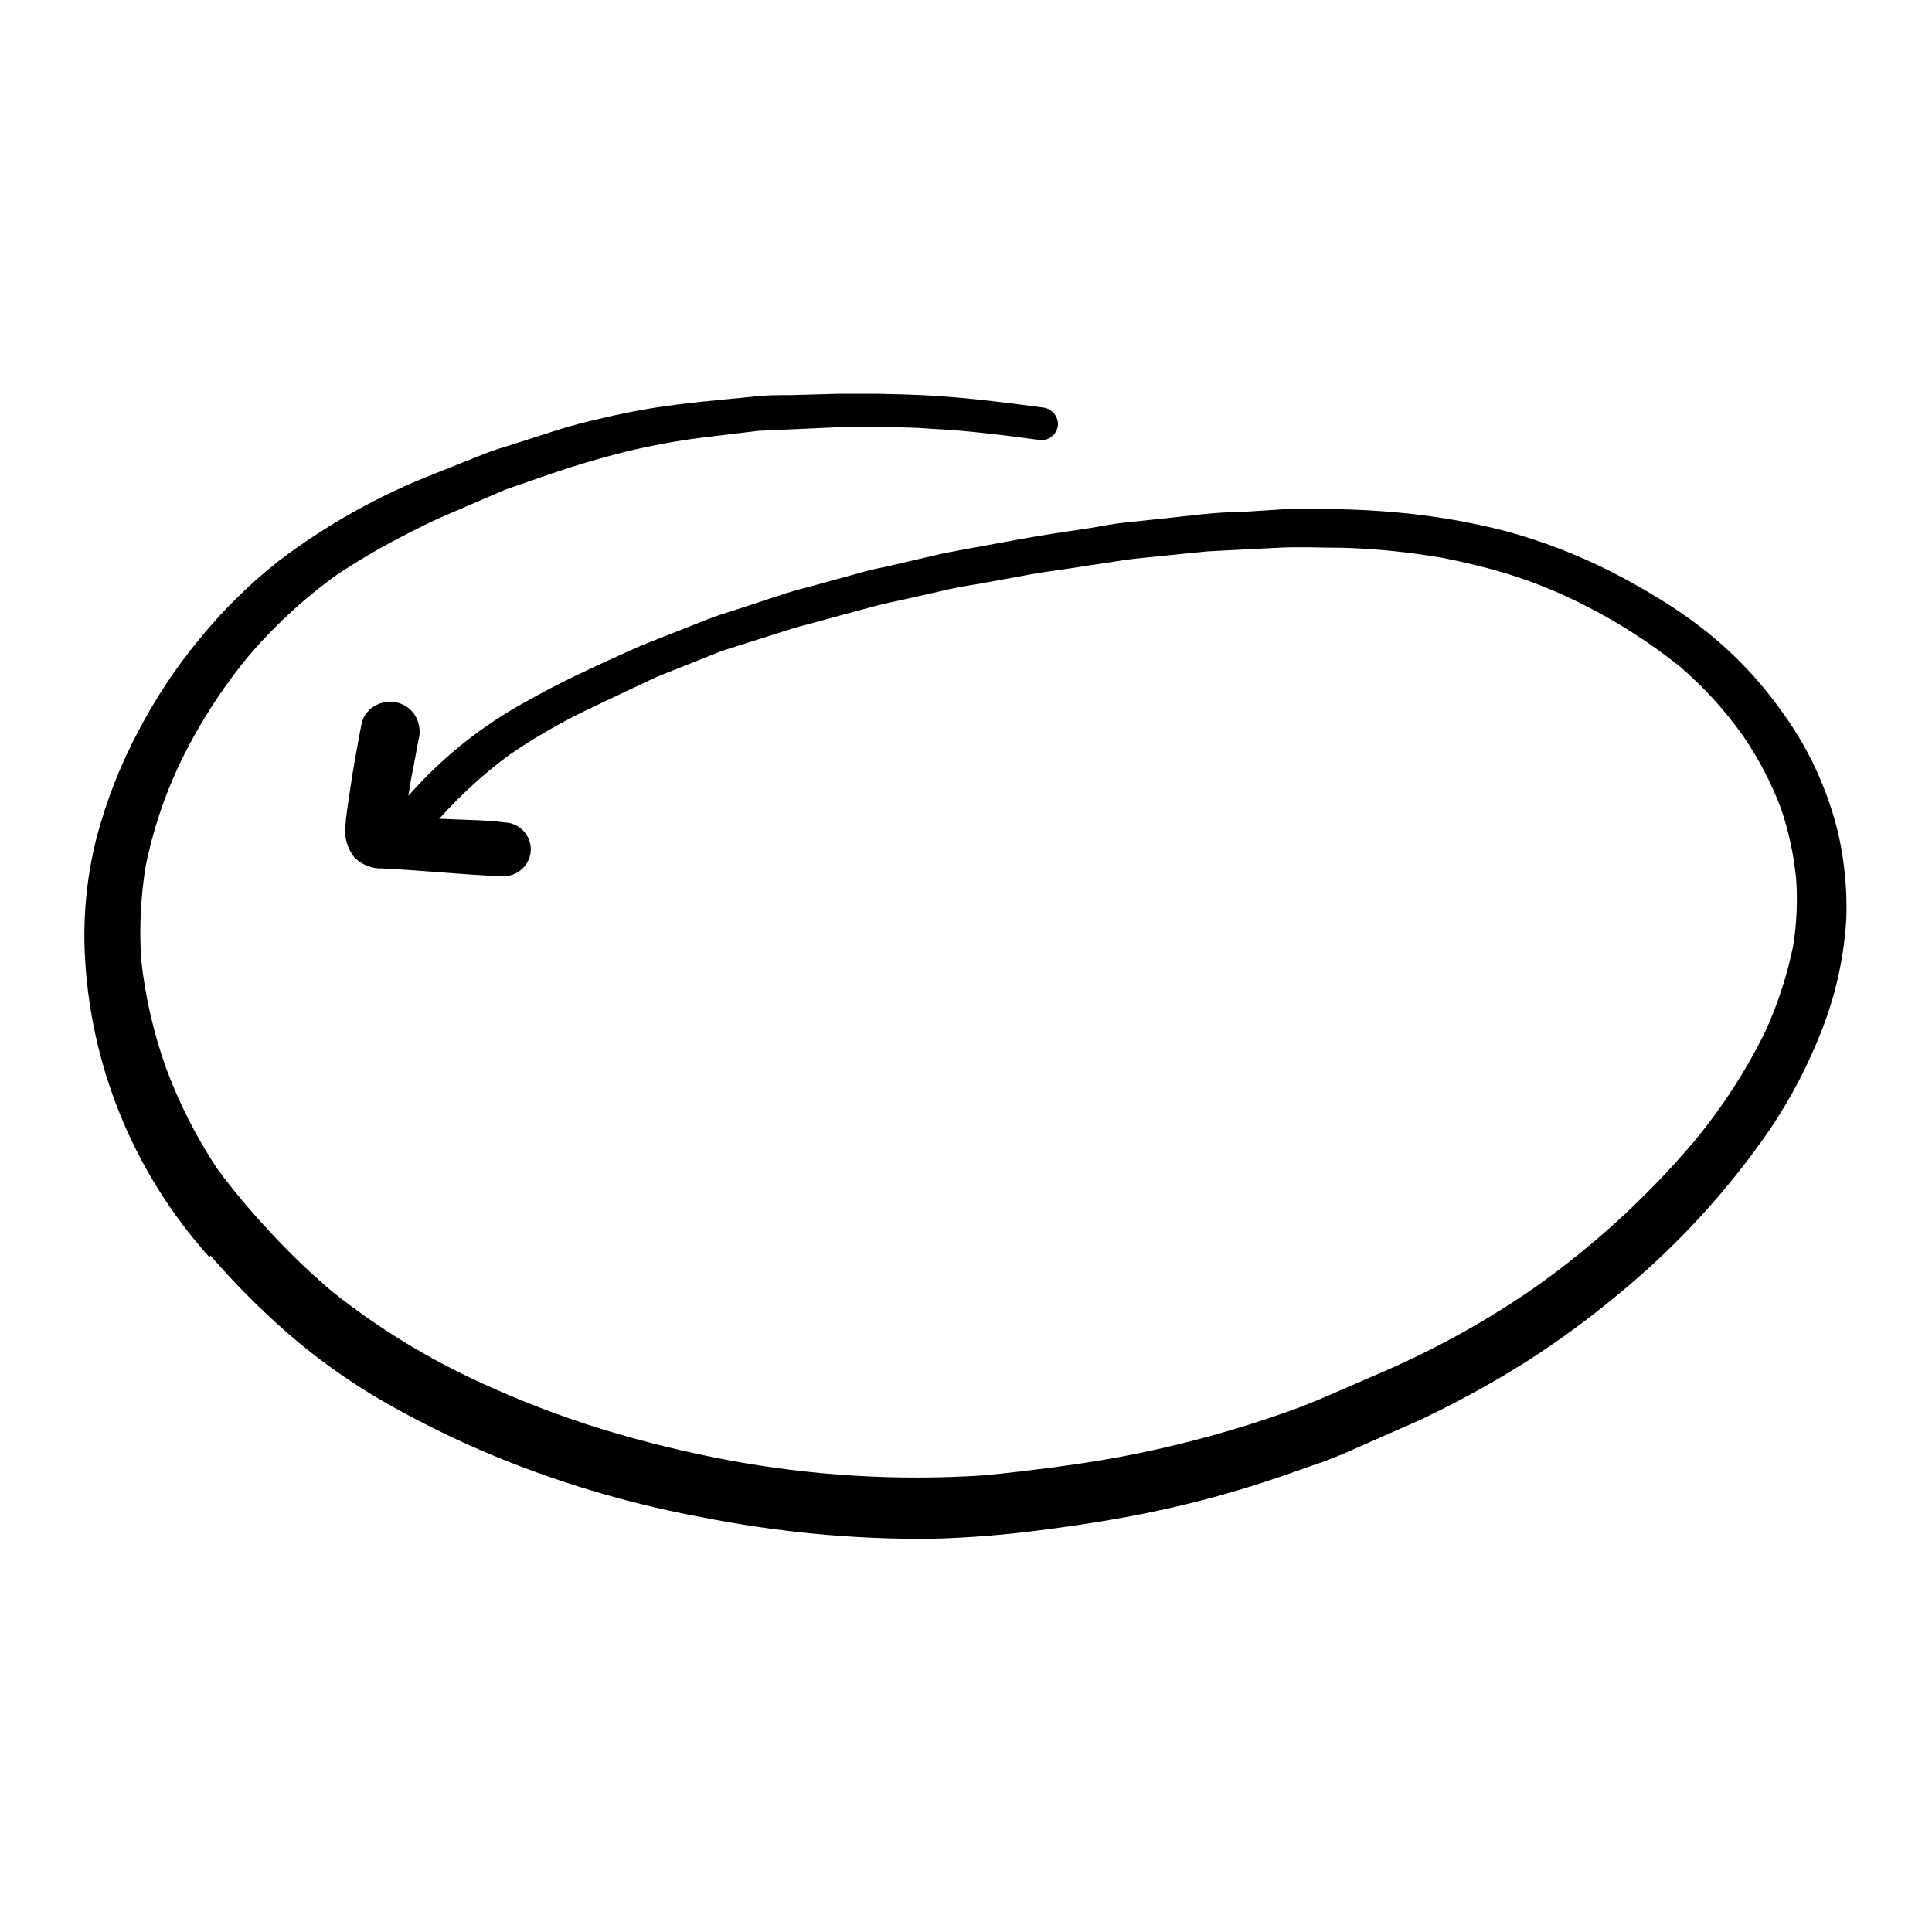 <?xml version="1.0" encoding="UTF-8"?>
<!-- Uploaded to: ICON Repo, www.svgrepo.com, Generator: ICON Repo Mixer Tools -->
<svg fill="#000000" width="800px" height="800px" version="1.1" viewBox="144 144 512 512" xmlns="http://www.w3.org/2000/svg">
 <path d="m199.73 476.68c6.418 7.434 13.355 14.402 20.758 20.855 7.613 6.594 15.828 12.465 24.535 17.535 8.777 5.062 17.844 9.605 27.156 13.602 18.629 7.926 38.074 13.773 57.988 17.43 19.906 3.949 40.164 5.859 60.457 5.695 10.332-0.262 20.645-1.102 30.883-2.519 10.078-1.309 20.152-2.922 29.824-5.039 9.652-2.074 19.188-4.664 28.566-7.758 5.039-1.613 9.773-3.426 14.609-5.039 1.965-0.754 3.981-1.512 5.945-2.367l12.445-5.492c3.125-1.41 6.246-2.672 9.32-4.18 8.977-4.332 17.707-9.16 26.148-14.461 8.508-5.445 16.668-11.422 24.434-17.883 15.43-12.641 29-27.398 40.305-43.832 5.578-8.293 10.207-17.18 13.805-26.5 3.66-9.414 5.82-19.344 6.398-29.426 0.152-4.883-0.102-9.77-0.754-14.609-0.664-5.141-1.828-10.203-3.477-15.113-1.52-4.57-3.387-9.02-5.594-13.301-2.34-4.477-5.035-8.754-8.062-12.797-5.707-7.859-12.492-14.879-20.152-20.859-3.644-2.828-7.445-5.453-11.383-7.859-4.231-2.621-8.566-5.039-13-7.305-8.867-4.488-18.168-8.066-27.762-10.68-9.695-2.508-19.59-4.191-29.57-5.039-5.039-0.453-9.723-0.656-14.559-0.805-4.836-0.152-9.723 0-14.508 0l-10.984 0.707c-3.68 0-7.406 0.301-11.082 0.656l-10.078 1.109-10.078 1.059c-3.023 0.301-5.996 0.906-9.02 1.41-6.5 1.008-13.047 1.914-19.547 3.125l-14.008 2.57c-2.266 0.453-4.484 0.805-6.699 1.309l-13 3.023c-2.418 0.555-5.039 1.008-7.203 1.664l-12.645 3.477c-2.57 0.707-5.039 1.309-7.809 2.168l-11.941 3.93c-2.973 0.957-6.047 1.863-8.969 3.023l-11.488 4.535c-2.469 1.008-5.039 1.914-7.457 3.023-10.078 4.535-19.852 8.918-29.32 14.359v-0.012c-9.215 5.066-17.688 11.371-25.191 18.742-1.965 1.965-3.93 3.981-5.742 6.098l0.754-4.637c0.656-3.324 1.258-6.648 1.914-10.078h0.004c0.551-2 0.355-4.129-0.555-5.996-0.945-1.855-2.598-3.254-4.586-3.879-0.766-0.242-1.562-0.359-2.367-0.352-1.258 0.004-2.5 0.297-3.629 0.855-1.891 0.926-3.301 2.609-3.879 4.637-1.211 6.398-2.418 12.797-3.324 19.297-0.352 2.672-0.855 5.391-1.008 8.062v-0.004c-0.391 3.035 0.484 6.094 2.418 8.465 1.961 1.918 4.617 2.957 7.356 2.871 10.629 0.504 21.211 1.664 31.84 2.066 3.934 0.145 7.266-2.875 7.508-6.801 0.172-3.934-2.867-7.266-6.801-7.457-5.492-0.707-11.035-0.656-16.574-0.957h-0.906c5.625-6.309 11.887-12.012 18.691-17.027 7.359-5.023 15.129-9.422 23.223-13.152l13.504-6.398c2.719-1.309 5.543-2.367 8.363-3.477l11.234-4.484 19.246-6.094c0.906-0.301 1.863-0.504 2.82-0.754l7.004-1.914 10.984-2.973c2.922-0.805 5.894-1.359 8.816-2.016l11.539-2.621c2.672-0.605 5.391-1.008 8.113-1.461l13.199-2.418c2.82-0.504 5.691-0.906 8.566-1.309l16.523-2.519c2.871-0.402 5.793-0.656 8.715-0.957l13.047-1.309 18.688-0.961c5.691-0.301 11.387 0 17.129 0h0.004c8.867 0.262 17.707 1.152 26.449 2.672 5.391 1.059 10.73 2.316 16.02 3.879 5.754 1.711 11.379 3.832 16.828 6.348 10.793 4.984 20.945 11.262 30.23 18.691 6.367 5.496 12.039 11.758 16.875 18.641 3.941 5.84 7.203 12.113 9.723 18.691 2.09 6.117 3.461 12.457 4.082 18.891 0.414 5.926 0.141 11.875-0.805 17.734-1.605 7.832-4.09 15.453-7.406 22.723-5.195 10.531-11.621 20.41-19.145 29.422-12.414 14.59-26.613 27.559-42.27 38.594-12.441 8.586-25.688 15.945-39.551 21.965l-13.352 5.793c-4.133 1.812-8.312 3.527-12.594 5.039-12.77 4.512-25.832 8.148-39.098 10.883-7.106 1.461-14.258 2.621-21.512 3.578s-13.25 1.715-20.152 2.316c-22.398 1.418-44.887 0.066-66.957-4.031-11.43-2.141-22.73-4.914-33.855-8.312-10.887-3.379-21.539-7.465-31.891-12.242-13.949-6.367-27.078-14.402-39.094-23.93-5.758-4.852-11.207-10.051-16.324-15.57-5.094-5.394-9.871-11.078-14.309-17.027-5.652-8.496-10.285-17.629-13.805-27.207-3.227-9.125-5.391-18.59-6.449-28.211-0.578-8.418-0.172-16.871 1.211-25.191 1.859-9.094 4.785-17.941 8.715-26.348 4.797-10.074 10.766-19.543 17.785-28.215 7.039-8.402 15.094-15.898 23.98-22.32 5.5-3.672 11.203-7.035 17.078-10.074 4.18-2.168 8.414-4.332 12.746-6.144l15.113-6.5 11.336-3.93c6.699-2.316 13.453-4.332 20.152-5.996h0.004c7.25-1.777 14.602-3.109 22.016-3.981l13.352-1.613 21.109-0.957h10.078c5.039 0 9.672 0 14.508 0.402 9.773 0.453 19.496 1.715 29.223 3.023h-0.004c2.383 0.086 4.398-1.75 4.535-4.133 0.035-2.363-1.773-4.348-4.133-4.531-9.672-1.309-19.398-2.519-29.172-3.125-5.039-0.301-9.672-0.402-14.559-0.504h-10.078l-12.695 0.352c-3.324 0-6.75 0-10.078 0.402-8.918 0.906-17.836 1.613-26.652 3.023-4.734 0.754-9.371 1.715-14.008 2.82-3.578 0.855-7.203 1.715-10.68 2.82l-12.09 3.879c-2.719 0.855-5.492 1.664-8.113 2.719l-12.645 5.039 0.004 0.004c-14.926 5.789-28.969 13.641-41.715 23.328-7.699 6.086-14.707 12.996-20.906 20.605-6.176 7.484-11.562 15.59-16.074 24.184-4.715 8.84-8.418 18.184-11.031 27.859-2.559 9.863-3.68 20.043-3.324 30.23 1.145 30.246 12.879 59.133 33.148 81.617z"/>
</svg>
